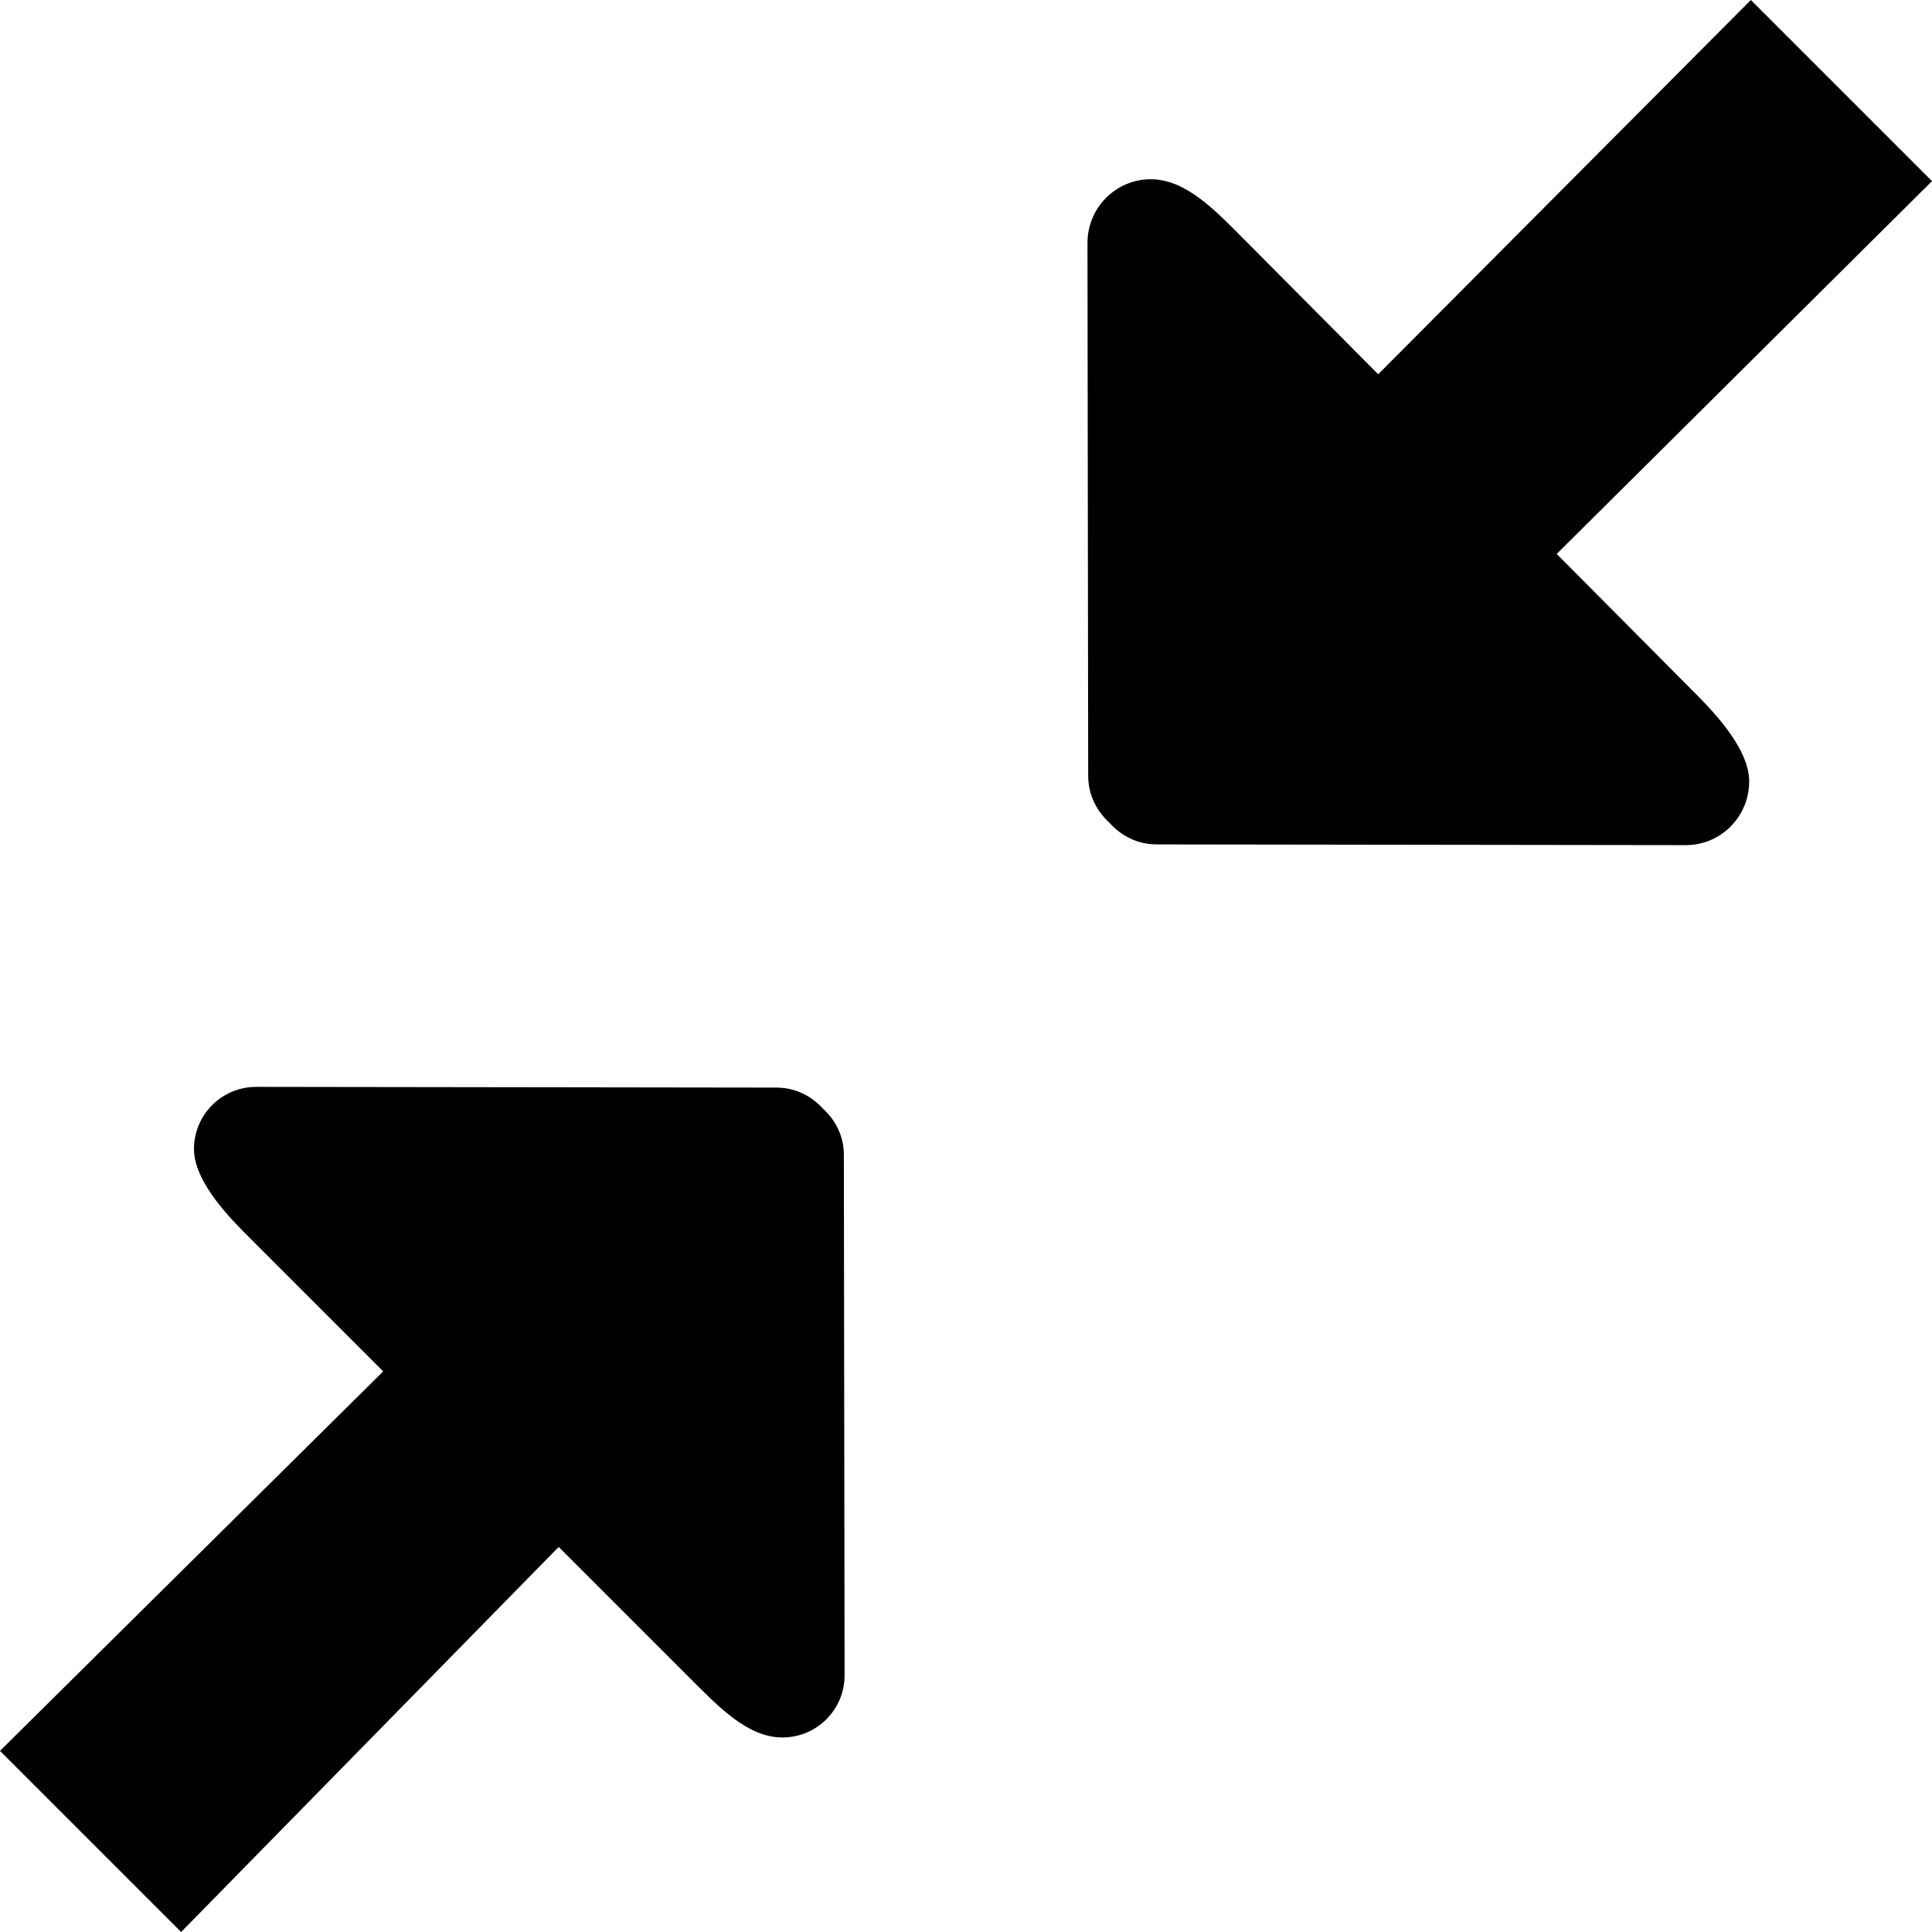 <svg xml:space="preserve" style="enable-background:new 0 0 612 612;" viewBox="0 0 612 612" height="612px" width="612px" y="0px" x="0px" xmlns:xlink="http://www.w3.org/1999/xlink" xmlns="http://www.w3.org/2000/svg" id="Capa_1" version="1.1">
<g>
	<g id="_x36_">
		<g>
			<path d="M260.655,351.173c-3.615-4.016-8.721-6.636-14.554-6.655l-164.915-0.229c-10.92-0.019-19.756,8.816-19.737,19.737
				c0.019,10.92,12.756,23.198,18.226,28.668l41.711,41.712L0,554.625L57.375,612l119.608-121.979l41.711,41.712
				c9.027,9.027,18.188,18.628,29.108,18.646c10.92,0.02,19.756-8.816,19.737-19.736l-0.229-164.915
				C267.291,359.895,264.671,354.788,260.655,351.173z M493.119,175.472L612,57.375L554.625,0L436.566,118.556l-42.419-42.687
				c-9.181-9.238-18.494-19.068-29.587-19.087c-11.111-0.019-20.081,9.027-20.081,20.196l0.229,168.797
				c0,5.967,2.678,11.188,6.771,14.898c3.69,4.112,8.874,6.789,14.803,6.809l167.726,0.229c11.093,0.019,20.082-9.027,20.082-20.196
				c-0.02-11.169-12.967-23.753-18.532-29.338L493.119,175.472z"></path>
		</g>
	</g>
</g>
<g>
</g>
<g>
</g>
<g>
</g>
<g>
</g>
<g>
</g>
<g>
</g>
<g>
</g>
<g>
</g>
<g>
</g>
<g>
</g>
<g>
</g>
<g>
</g>
<g>
</g>
<g>
</g>
<g>
</g>
</svg>
